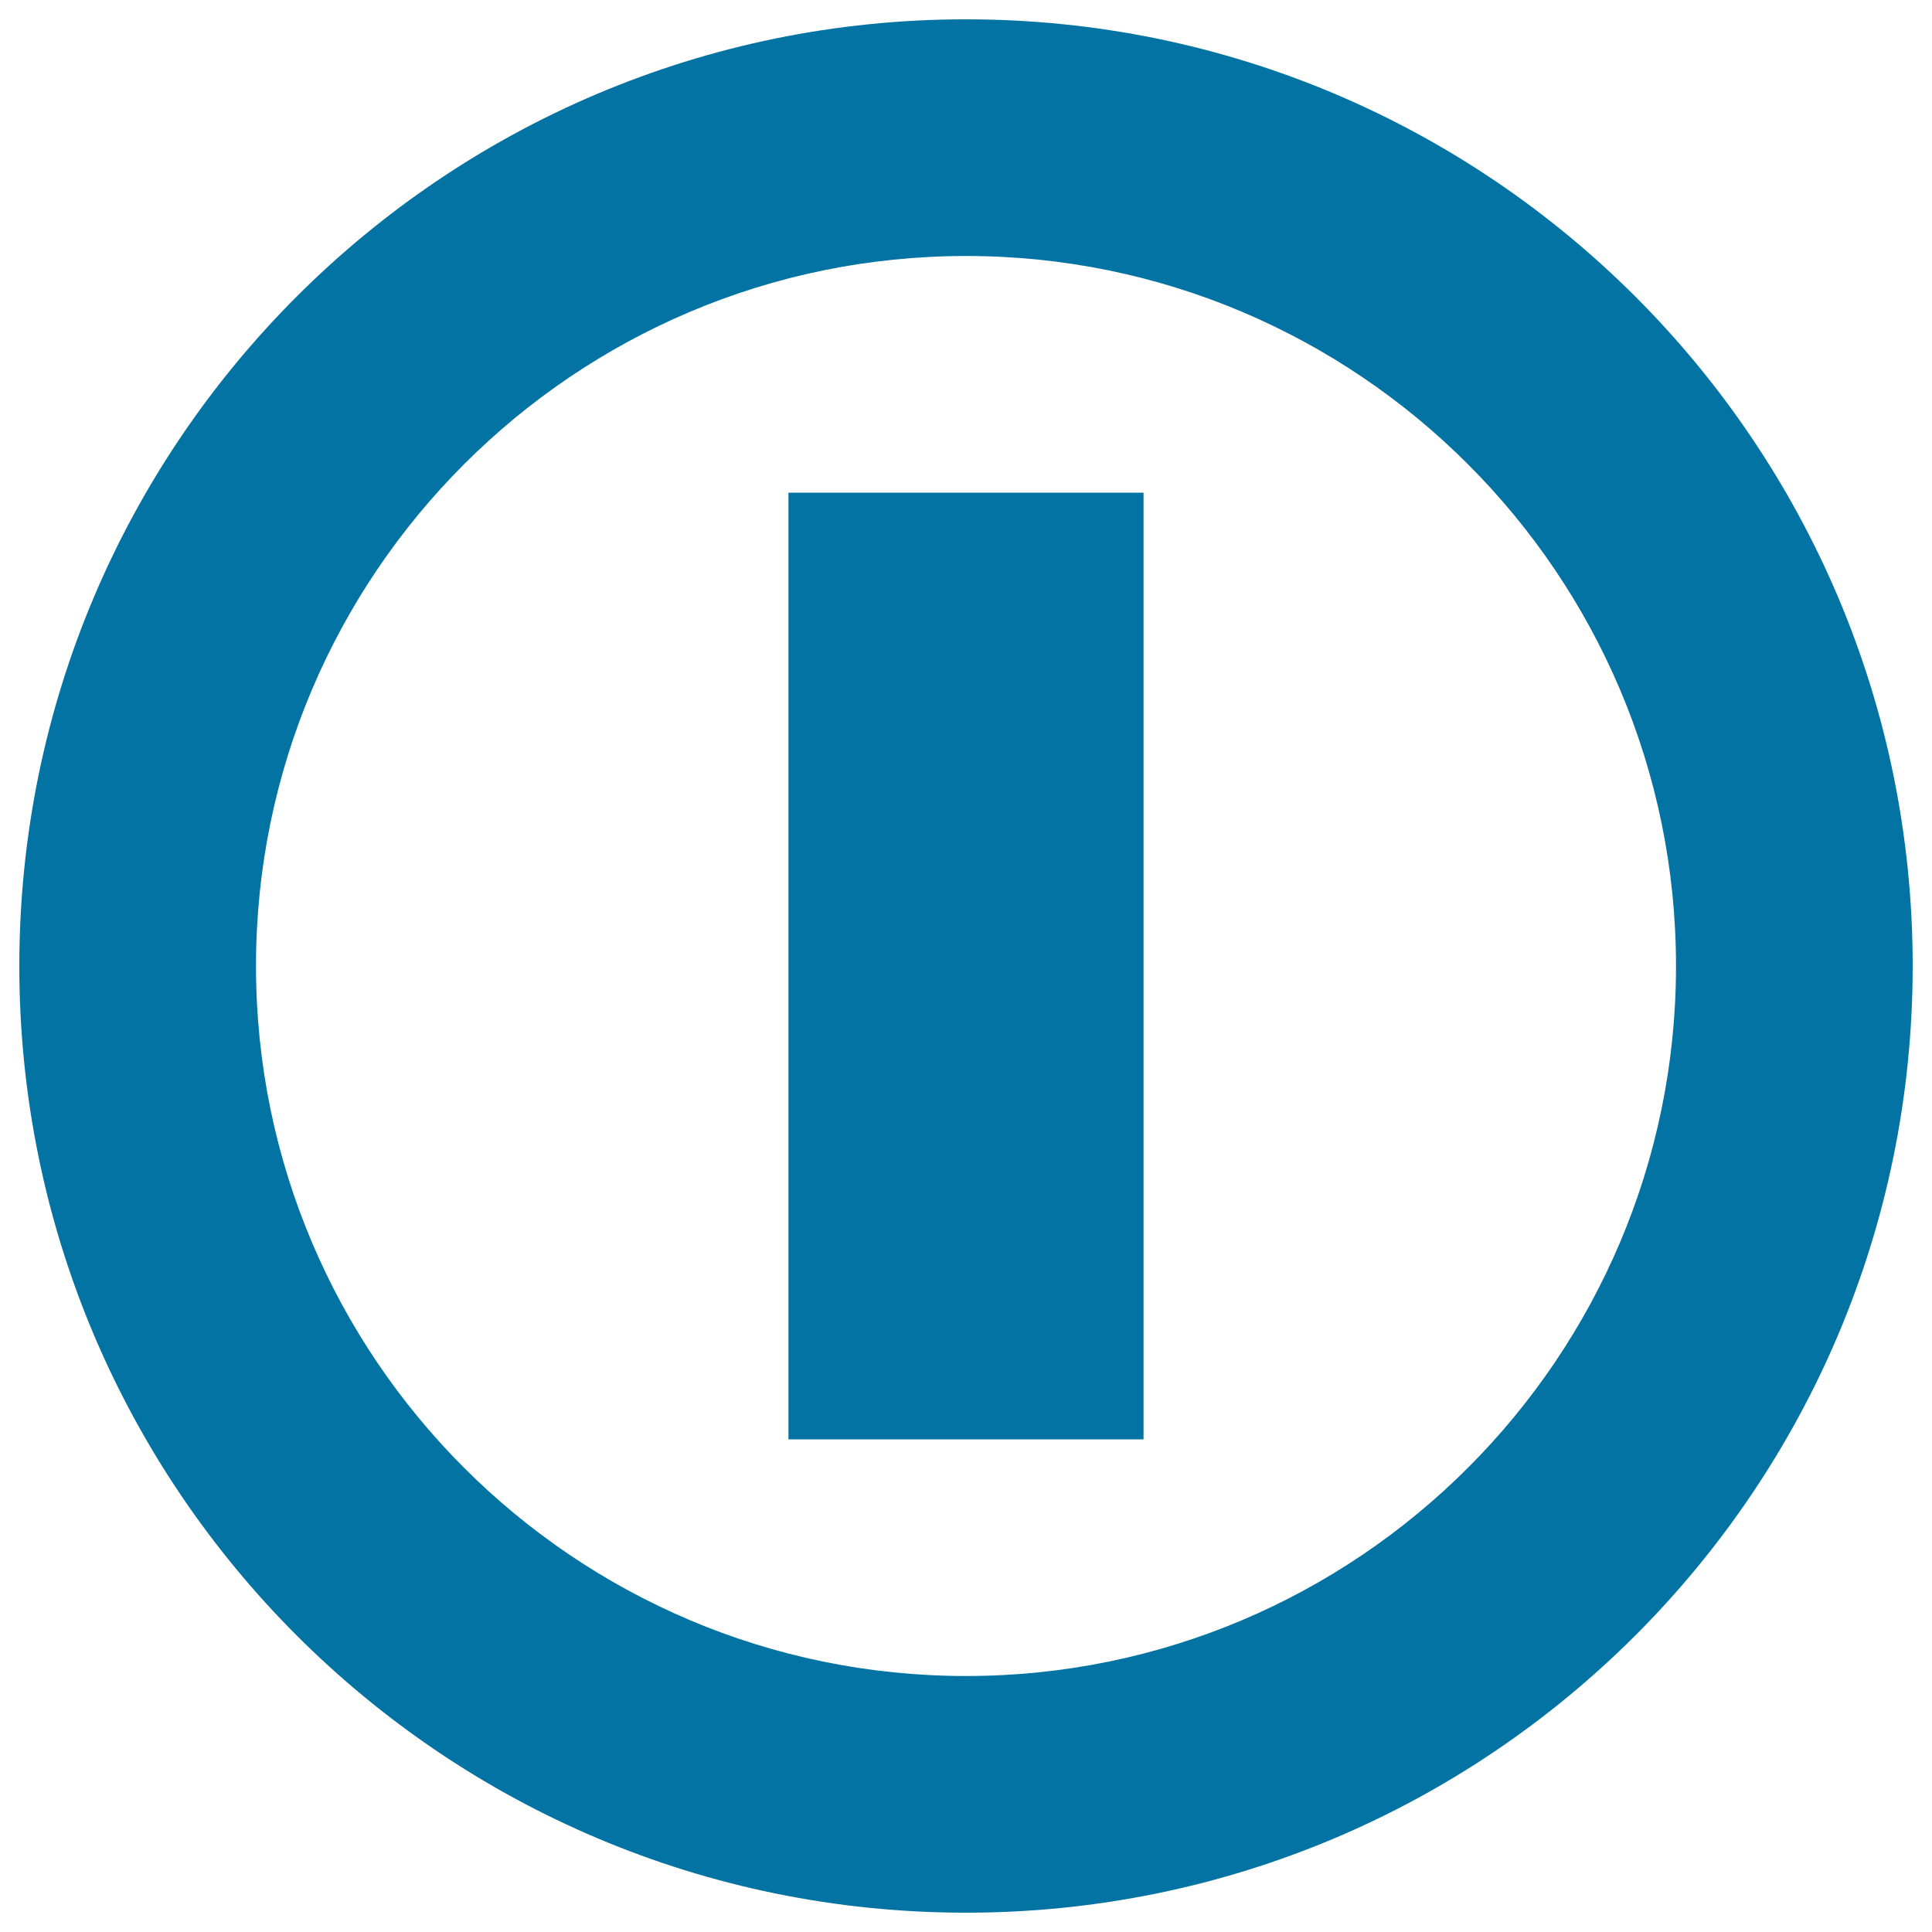 <svg xmlns="http://www.w3.org/2000/svg" viewBox="0 0 1000 1000" style="fill:#0273a2">
<title>Power Symbol On SVG icon</title>
<g><path d="M500,10C229.4,10,10,229.4,10,500s219.4,490,490,490s490-219.4,490-490S770.6,10,500,10z M500,867.5c-202.7,0-367.5-164.8-367.5-367.5S297.3,132.5,500,132.5S867.5,297.3,867.5,500S702.7,867.5,500,867.5z M408.1,255h183.8v490H408.1V255L408.1,255z"/></g>
</svg>